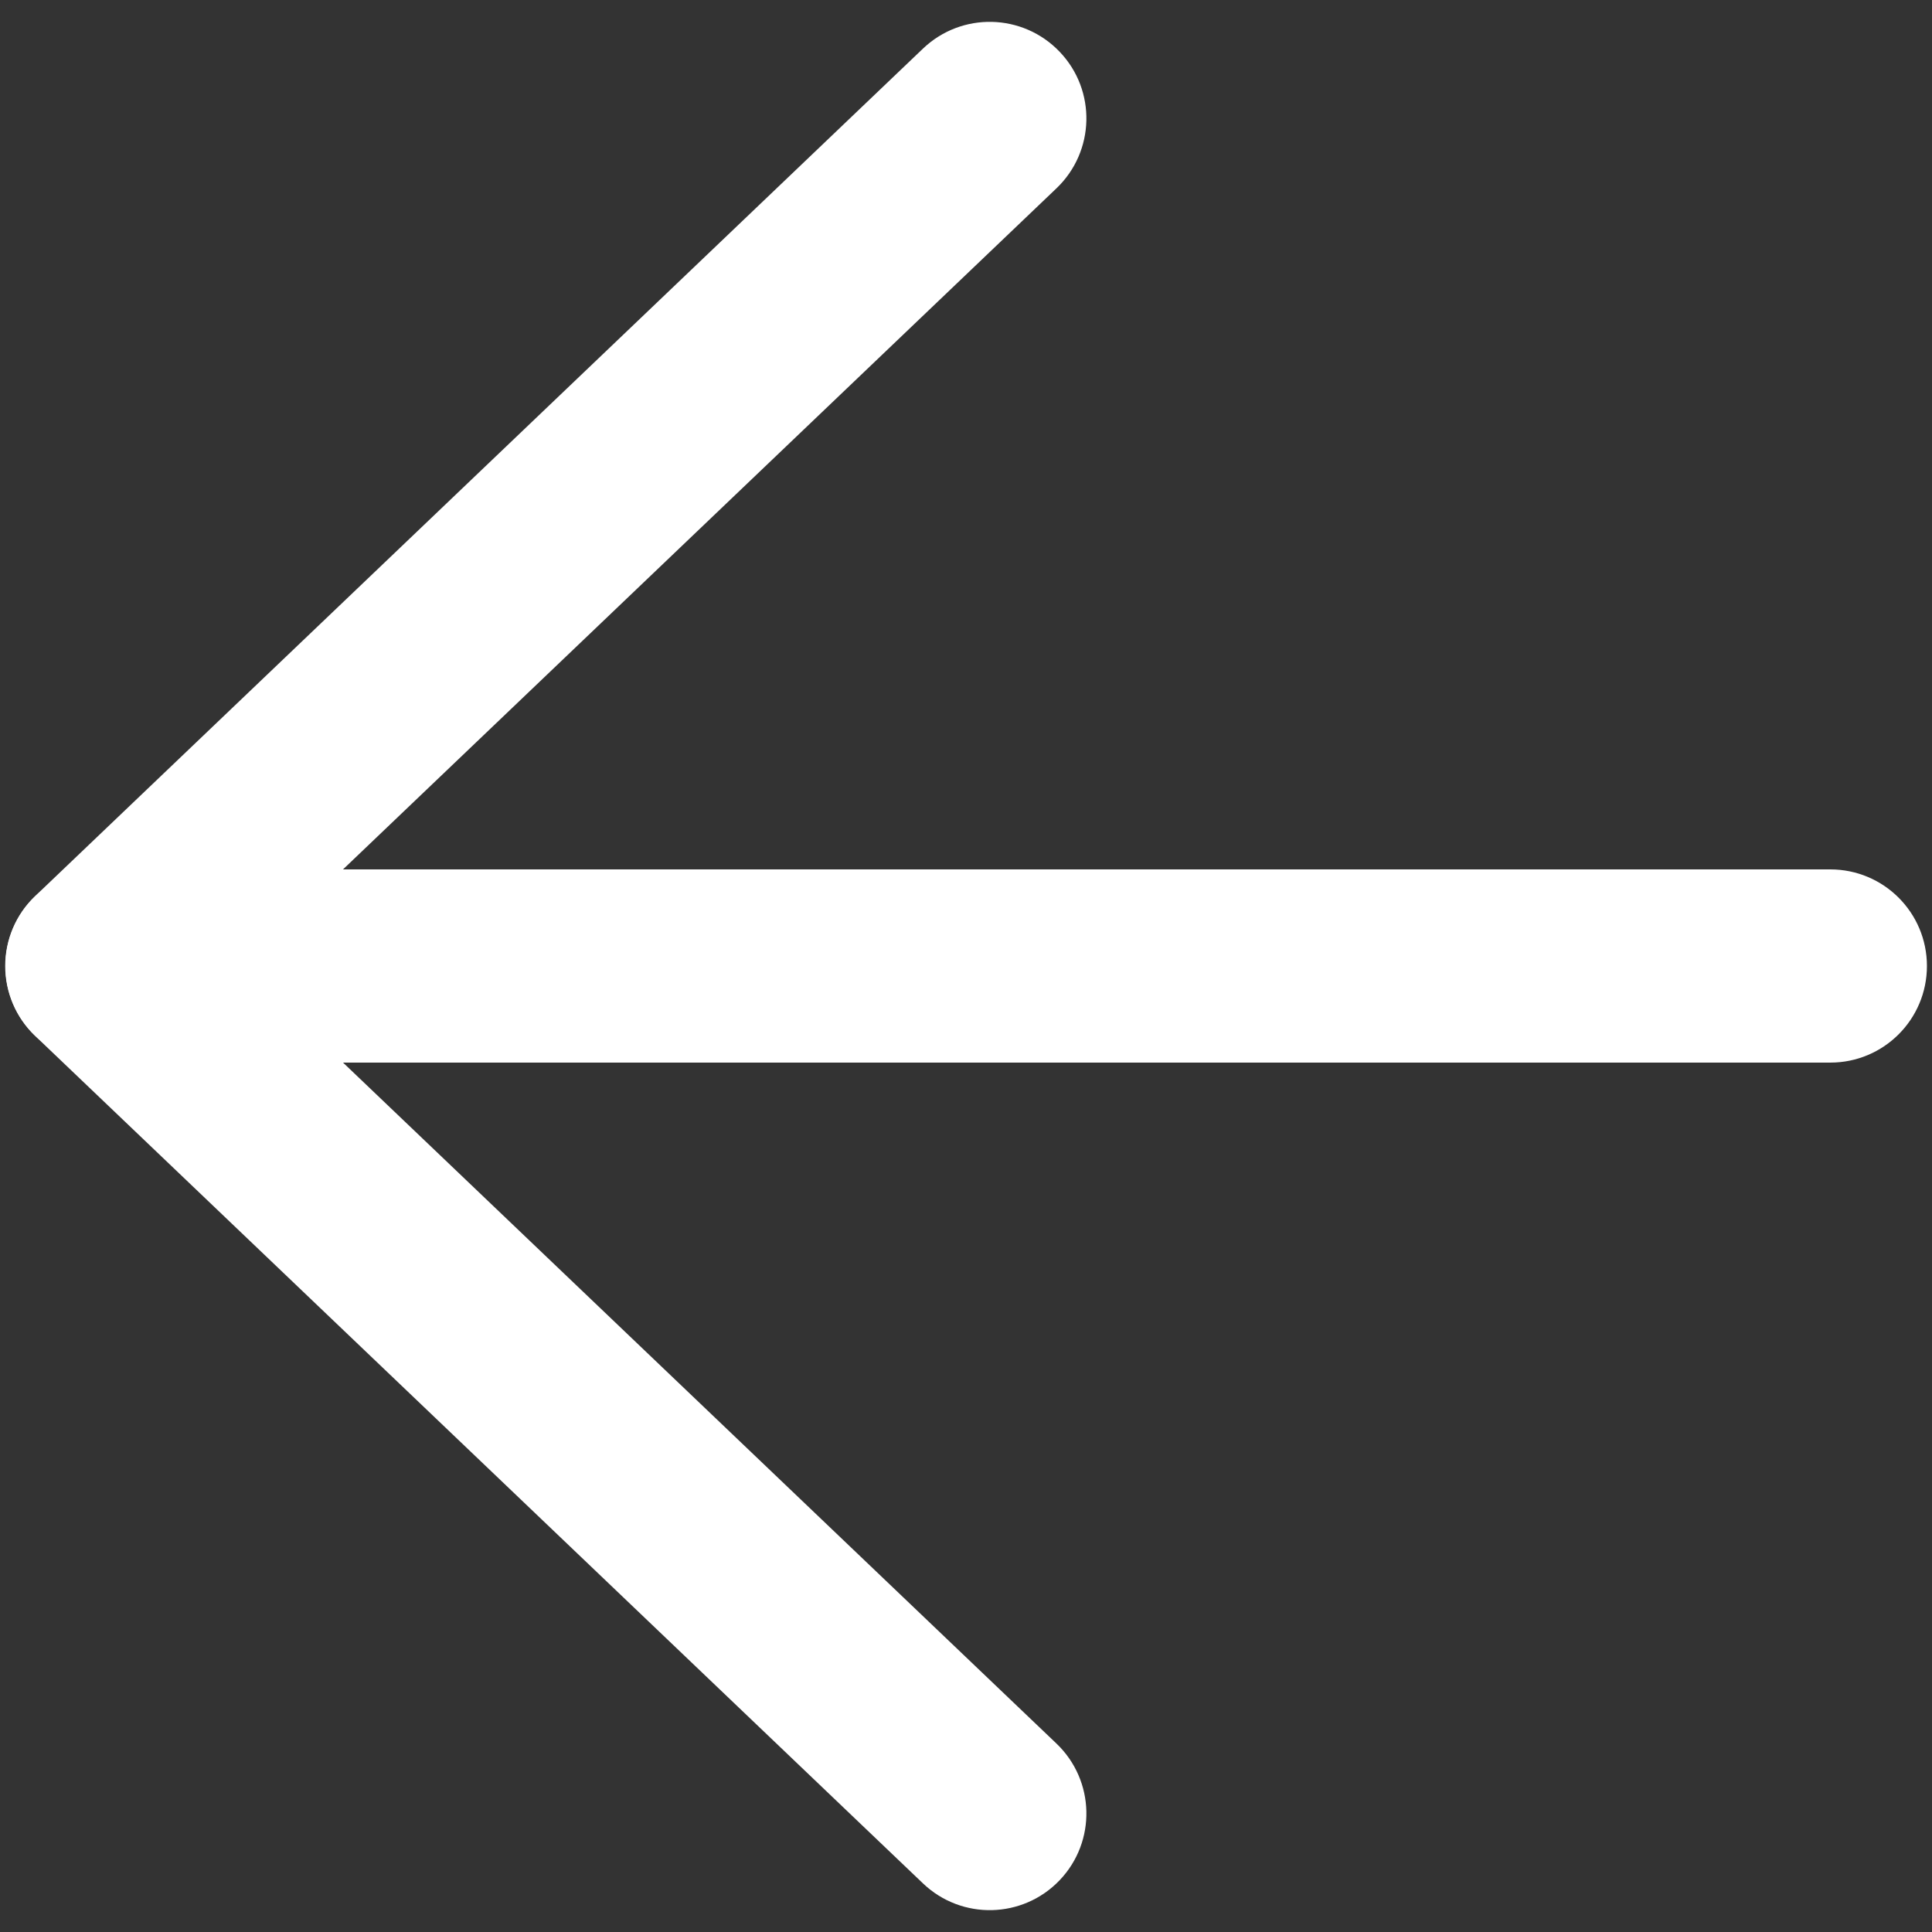 <svg width="16" height="16" viewBox="0 0 16 16" fill="none" xmlns="http://www.w3.org/2000/svg">
<rect x="0" y="0" width="16" height="16" fill="#333333" stroke="none"/>
<path fill-rule="evenodd" clip-rule="evenodd" d="M8.631 0.567C8.402 0.327 8.022 0.318 7.782 0.547L0.429 7.566C0.31 7.679 0.243 7.836 0.243 8C0.243 8.164 0.31 8.321 0.429 8.434L7.782 15.453C8.022 15.682 8.402 15.673 8.631 15.433C8.86 15.193 8.851 14.813 8.611 14.584L1.713 8L8.611 1.415C8.851 1.186 8.86 0.806 8.631 0.567Z" fill="white" stroke="white" stroke-width="0.4" stroke-linecap="round" stroke-linejoin="round"/>
<path fill-rule="evenodd" clip-rule="evenodd" d="M15.758 8C15.758 7.668 15.489 7.4 15.158 7.4L0.845 7.4C0.513 7.4 0.245 7.668 0.245 8C0.245 8.332 0.513 8.6 0.845 8.6L15.158 8.6C15.489 8.6 15.758 8.332 15.758 8Z" fill="white" stroke="white" stroke-width="0.4" stroke-linecap="round" stroke-linejoin="round"/>
</svg>

